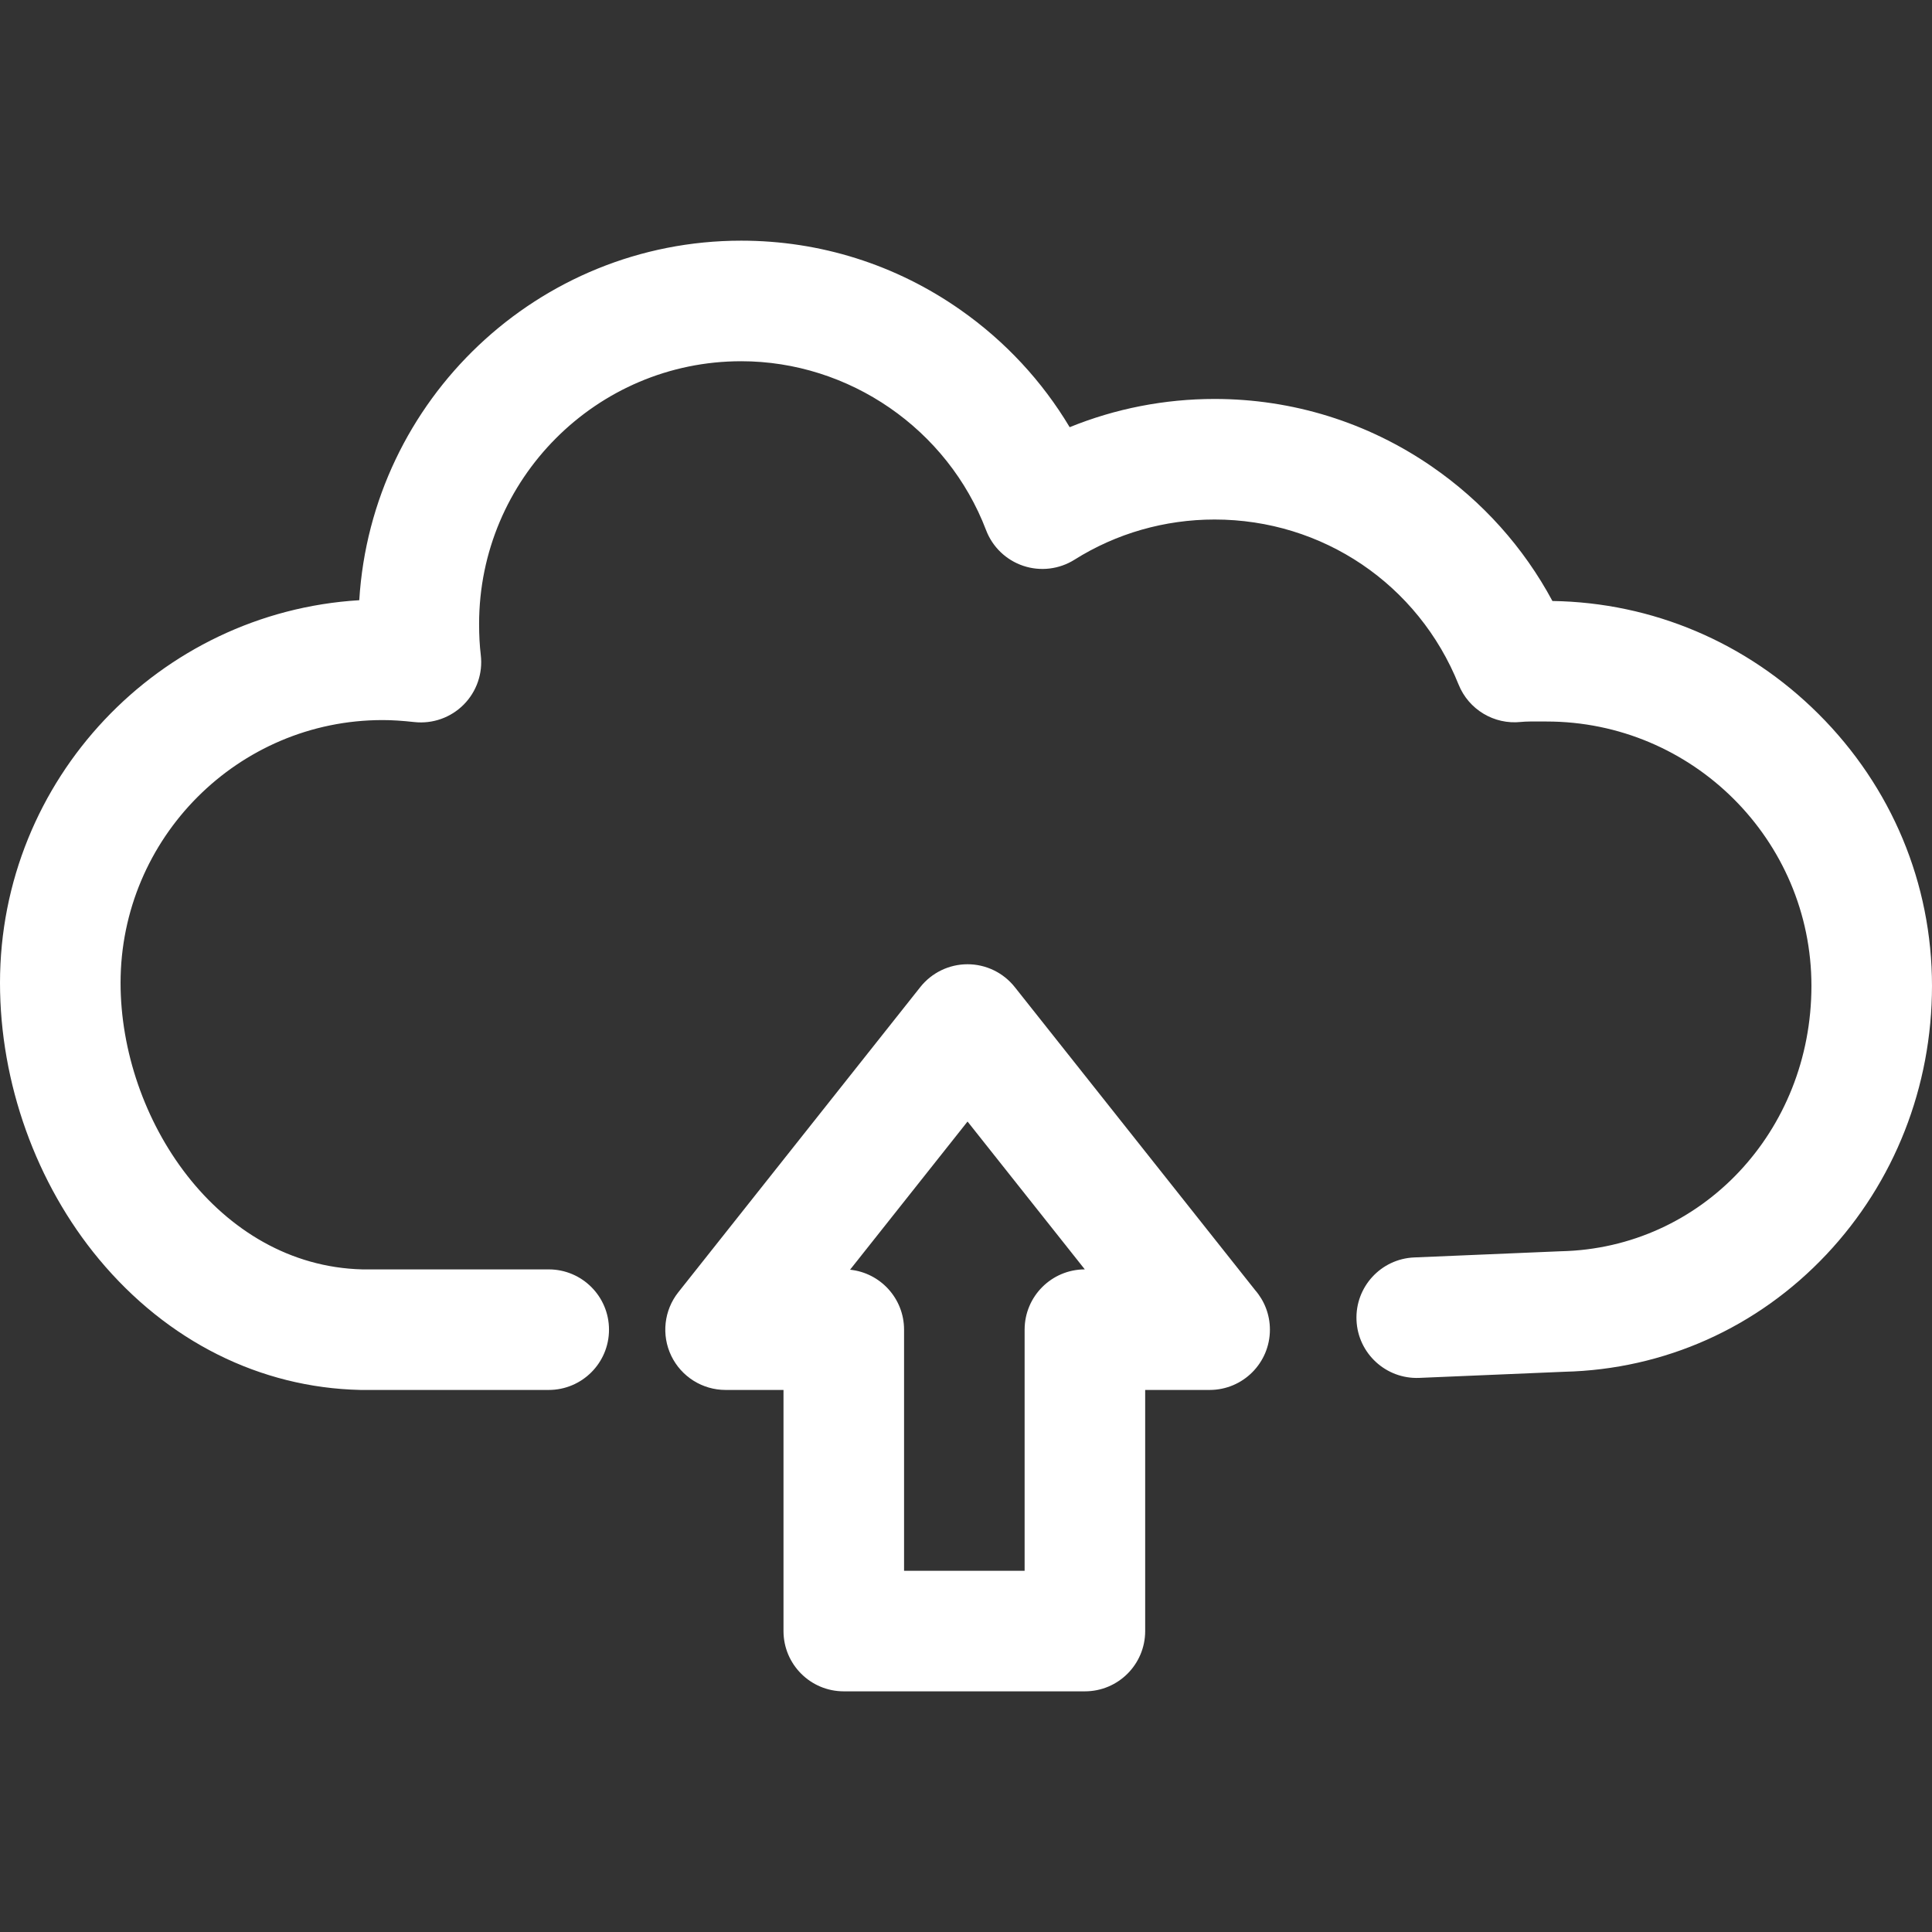 <?xml version="1.0" encoding="iso-8859-1"?>
<!-- Generator: Adobe Illustrator 19.0.0, SVG Export Plug-In . SVG Version: 6.00 Build 0)  -->
<svg version="1.1" id="Layer_1" xmlns="http://www.w3.org/2000/svg" xmlns:xlink="http://www.w3.org/1999/xlink" x="0px" y="0px"
	 viewBox="0 0 512.801 512.801" style="enable-background:new 0 0 512.801 512.801;" xml:space="preserve">
<rect x="0" y="0" width="512.801" height="512.801" fill="#333333" stroke="none"/>
<g>
	<g>
		<path style="fill:#fff;" d="M333.146,342.434l-63.802-80.439c-3.036-3.828-7.652-6.059-12.537-6.058c-4.885,0.001-9.501,2.232-12.536,6.059
			l-64.222,80.989c-3.814,4.809-4.54,11.377-1.869,16.903c2.671,5.526,8.268,9.038,14.406,9.038h15.375v63.997
			c0,8.837,7.164,16,16,16h63.998c8.837,0,16-7.163,16-16v-63.997h17.087c0.006,0,0.013,0,0.021,0c8.836,0,16-7.163,16-16
			C337.067,348.912,335.588,345.244,333.146,342.434z M271.959,352.926v63.997h-31.998v-63.997c0-8.274-6.28-15.082-14.335-15.914
			l31.184-39.326l31.124,39.24C279.108,336.94,271.959,344.098,271.959,352.926z"/>
	</g>
</g>
<g>
	<g>
		<path style="fill:#fff;" d="M482.66,189.486c-19.026-18.96-44.047-29.566-70.609-29.968c-7.636-14.216-18.557-26.424-32.032-35.705
			c-17.021-11.724-36.948-17.921-57.629-17.921c-13.299,0-26.344,2.561-38.473,7.494c-7.293-12.212-17.102-22.79-28.944-31.106
			c-17.141-12.039-37.281-18.402-58.243-18.402c-53.894,0-98.119,42.259-101.373,95.432C42.233,162.526,0,206.854,0,260.881
			c0,26.557,9.585,53.3,26.299,73.372c18.12,21.761,42.734,34.073,69.307,34.669c0.12,0.003,0.239,0.004,0.359,0.004h49.679
			c8.836,0,16.001-7.161,16.001-15.998c0-8.837-7.164-16-16-16H96.154c-38.384-0.974-64.153-40.068-64.153-76.045
			c0-38.465,31.199-69.758,69.549-69.758c2.471,0,5.149,0.168,8.427,0.528c4.849,0.531,9.681-1.178,13.116-4.645
			c3.435-3.468,5.099-8.314,4.519-13.16c-0.301-2.515-0.447-5.211-0.447-8.244c0-38.447,31.207-69.725,69.565-69.725
			c28.656,0,54.777,18.017,65,44.833c1.707,4.479,5.333,7.957,9.88,9.476c4.546,1.521,9.534,0.919,13.592-1.633
			c11.084-6.975,23.943-10.662,37.188-10.662c28.649,0,54.065,17.187,64.751,43.787c2.673,6.652,9.433,10.716,16.572,9.942
			c1.287-0.14,3.368-0.129,5.207-0.12l1.563,0.005c38.773,0,70.317,31.473,70.317,70.158c0,38.68-29.201,69.626-66.479,70.449
			c-0.107,0.002-0.215,0.006-0.321,0.011l-38.637,1.631c-8.83,0.372-15.684,7.832-15.311,16.66c0.373,8.83,7.841,15.68,16.66,15.311
			l38.488-1.625c26.56-0.632,51.263-11.683,69.575-31.129c18.073-19.195,28.026-44.519,28.026-71.309
			C512.801,234.489,502.097,208.856,482.66,189.486z"/>
	</g>
</g>
<g>
</g>
<g>
</g>
<g>
</g>
<g>
</g>
<g>
</g>
<g>
</g>
<g>
</g>
<g>
</g>
<g>
</g>
<g>
</g>
<g>
</g>
<g>
</g>
<g>
</g>
<g>
</g>
<g>
</g>
</svg>
